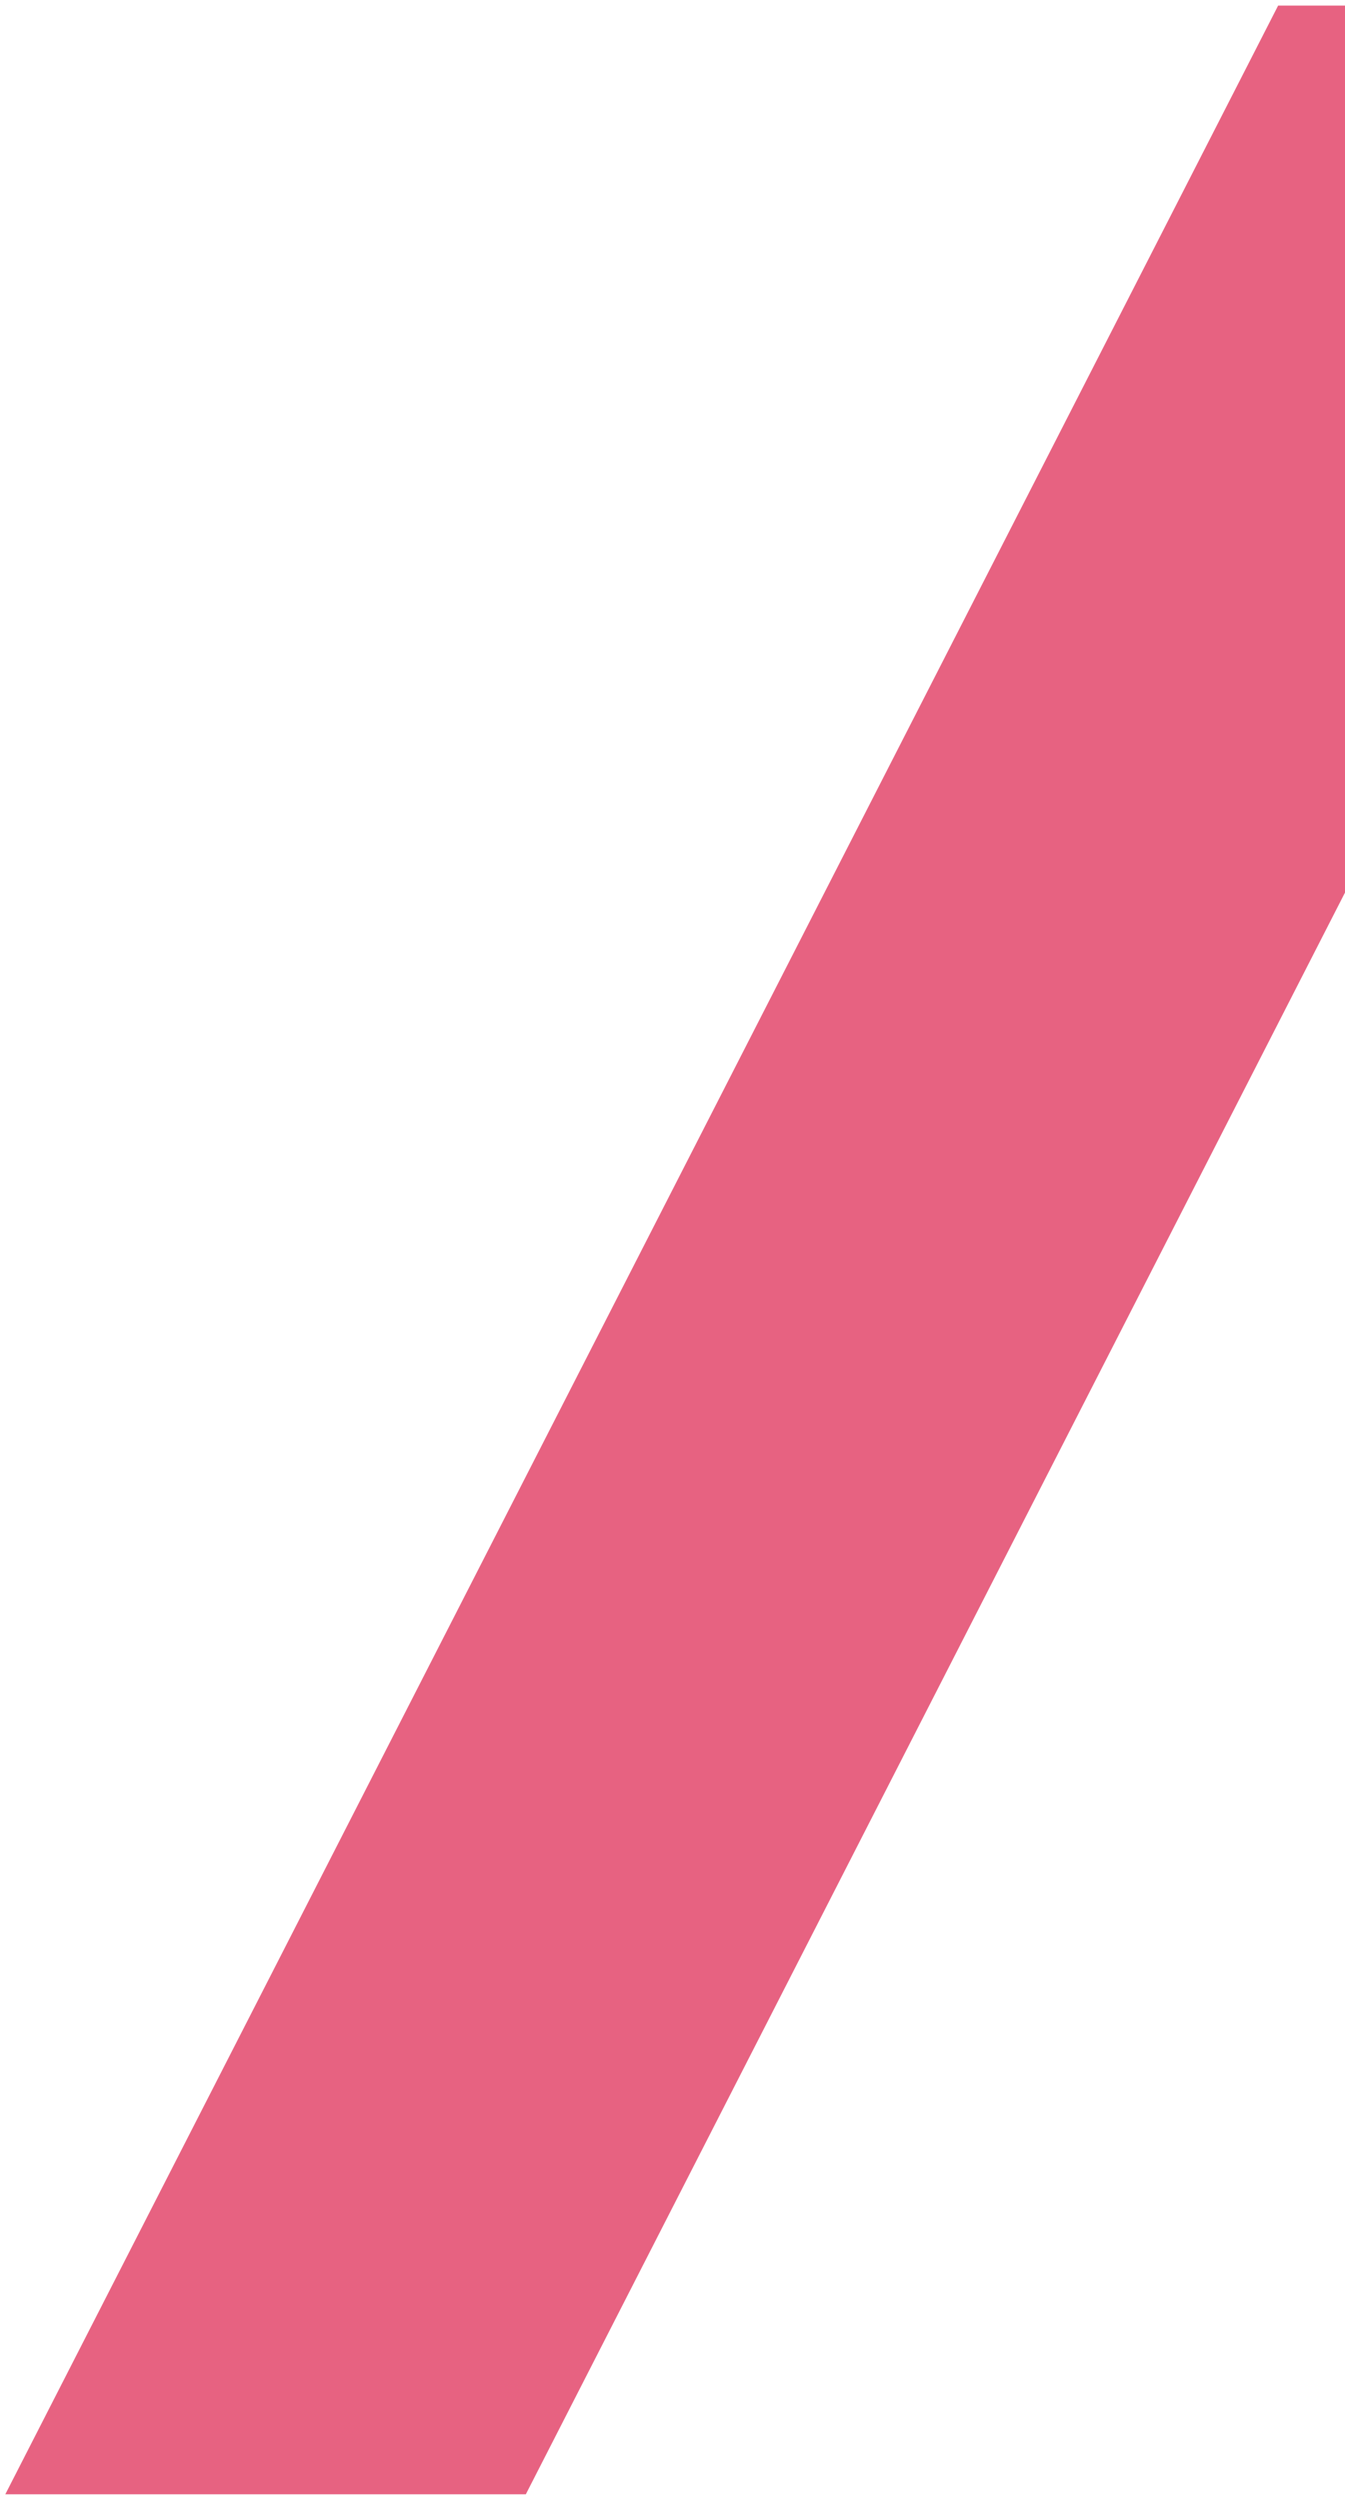 <?xml version="1.0" encoding="UTF-8"?>
<svg width="120px" height="223px" viewBox="0 0 120 223" version="1.1" xmlns="http://www.w3.org/2000/svg" xmlns:xlink="http://www.w3.org/1999/xlink">
    <title>Path 2 Copy 6</title>
    <g id="Ontwerp-03-12-2020" stroke="none" stroke-width="1" fill="none" fill-rule="evenodd" opacity="0.704">
        <g id="4-1-Landingspagina" transform="translate(-1800, -4024)" fill="#DD204D">
            <polygon id="Path-2-Copy-6" points="1960.473 4024.5 1846.913 4246.5 1800.473 4246.5 1914.033 4024.5"></polygon>
        </g>
    </g>
</svg>